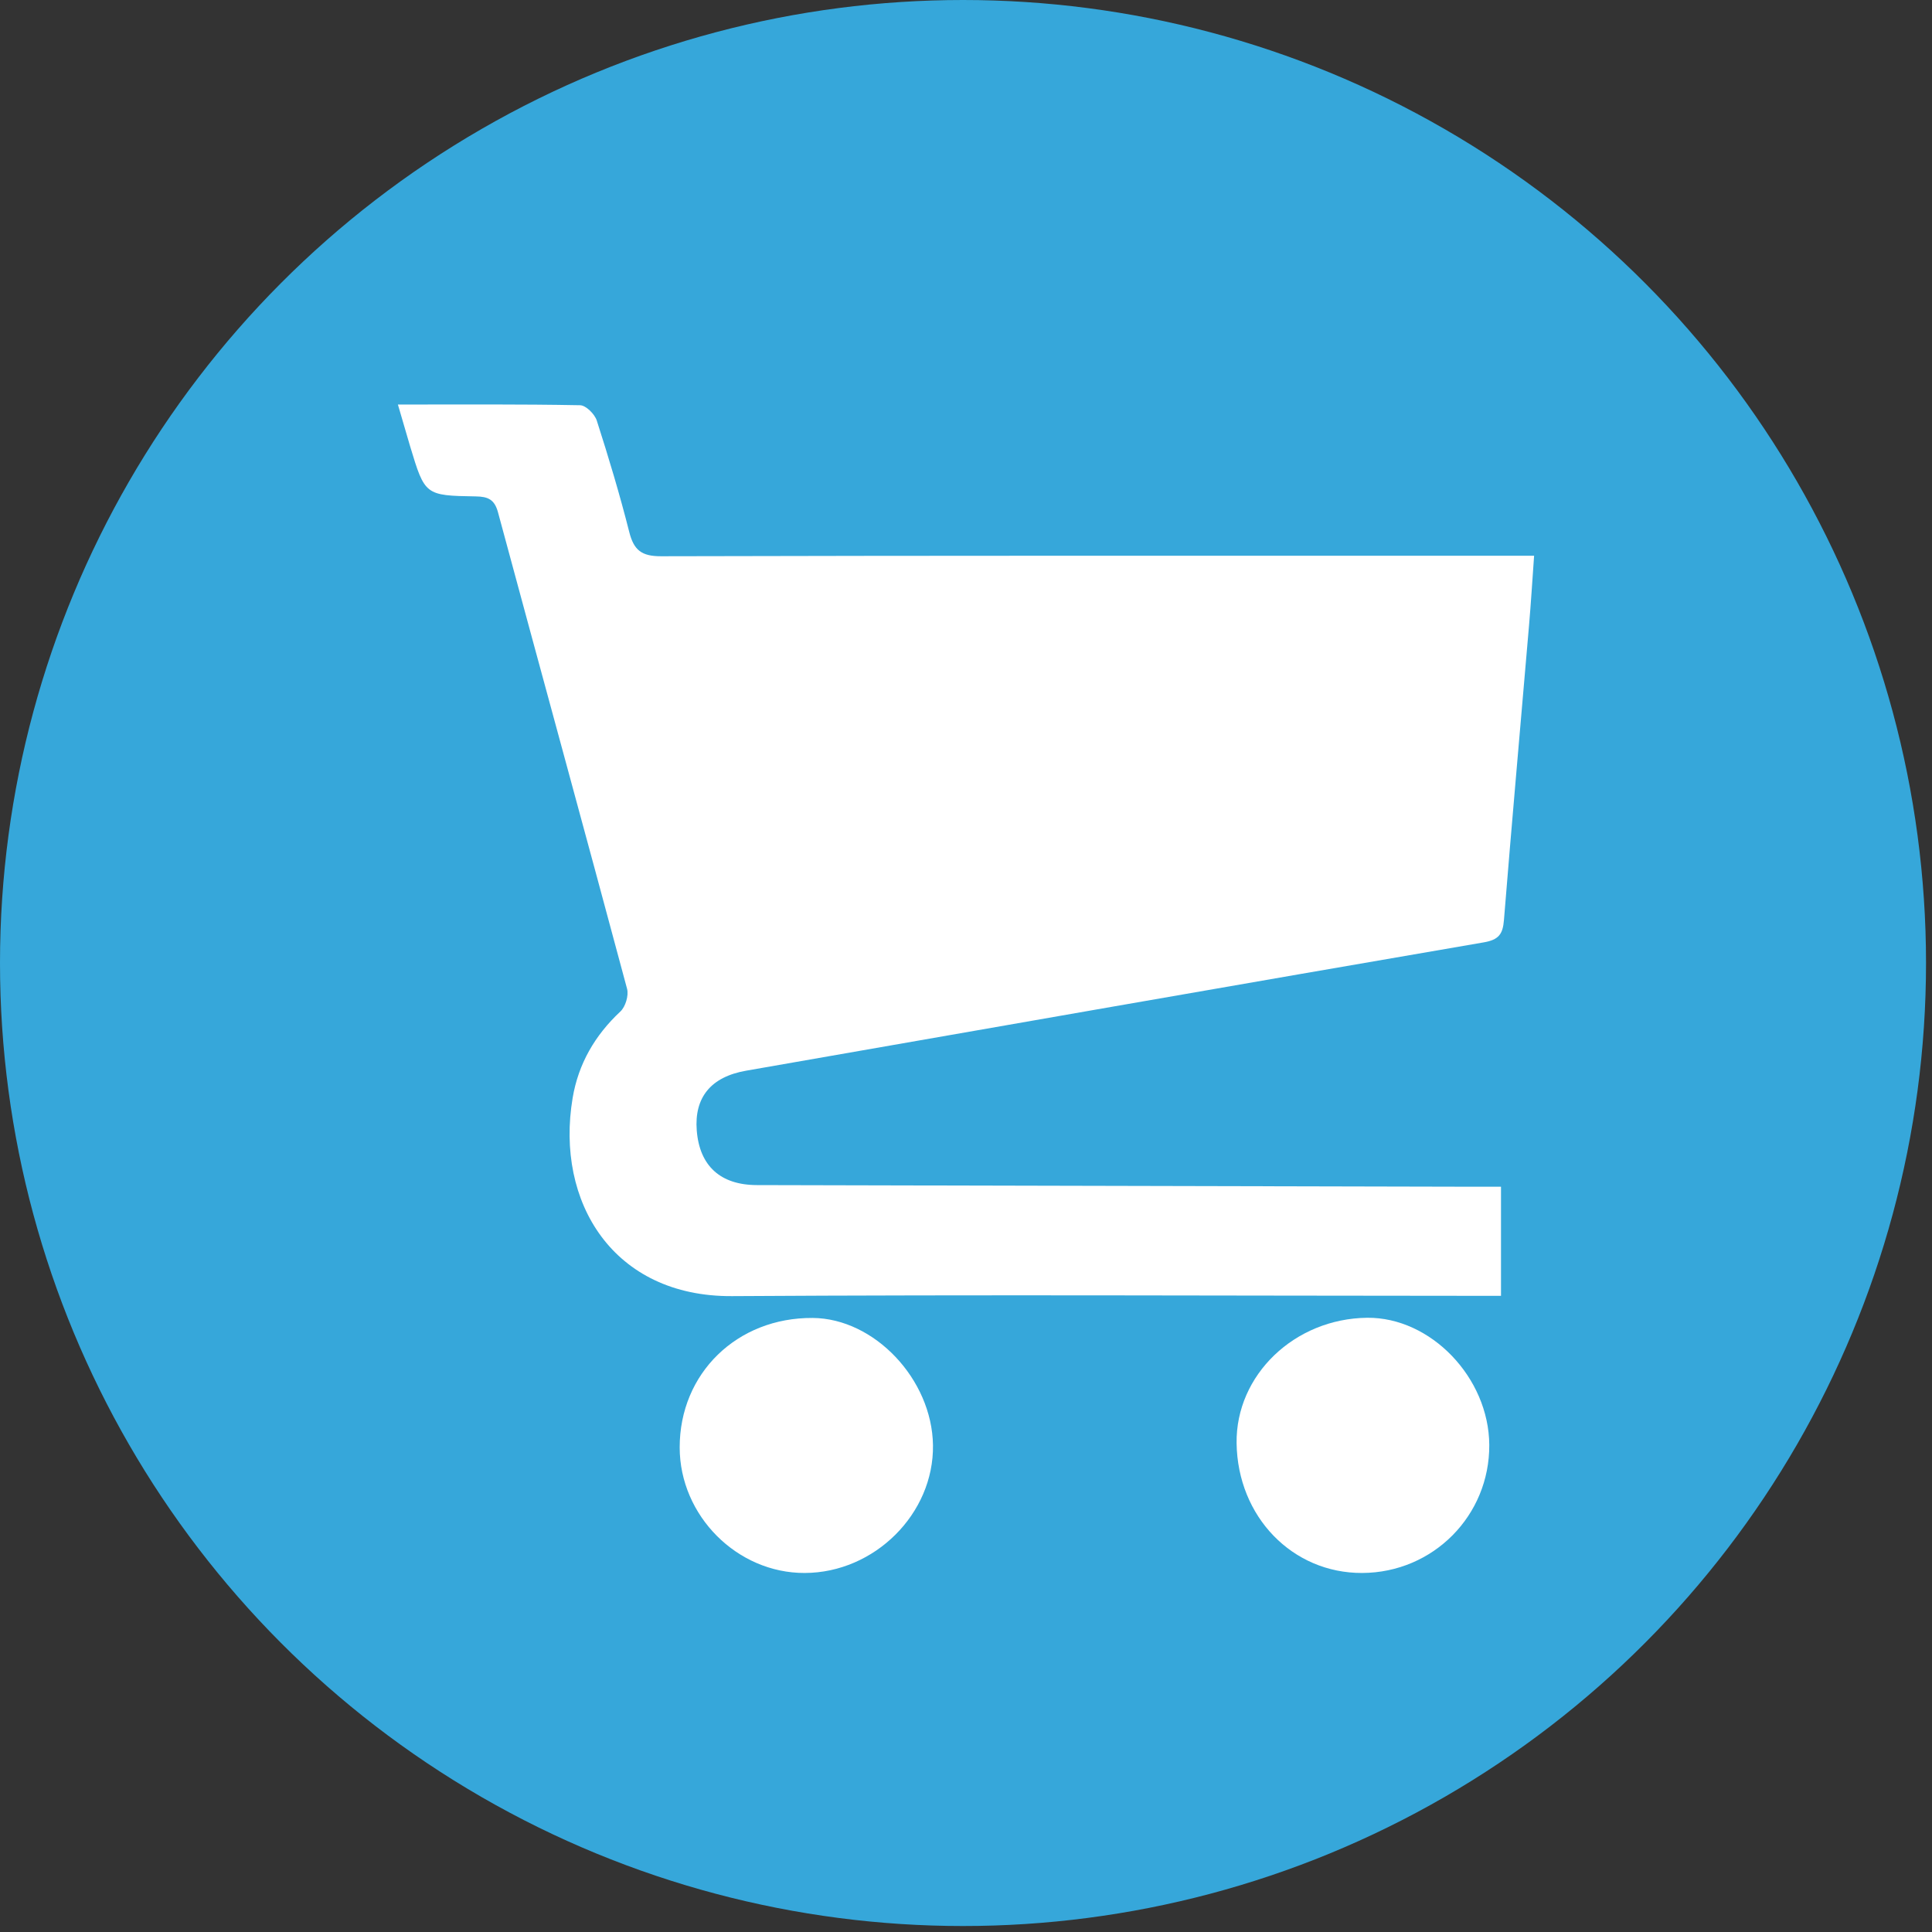 <?xml version="1.0" encoding="utf-8"?>
<!-- Generator: Adobe Illustrator 16.0.0, SVG Export Plug-In . SVG Version: 6.00 Build 0)  -->
<!DOCTYPE svg PUBLIC "-//W3C//DTD SVG 1.1//EN" "http://www.w3.org/Graphics/SVG/1.1/DTD/svg11.dtd">
<svg version="1.1" id="Capa_1" xmlns="http://www.w3.org/2000/svg" xmlns:xlink="http://www.w3.org/1999/xlink" x="0px" y="0px"
	 width="85.039px" height="85.039px" viewBox="0 0 85.039 85.039" enable-background="new 0 0 85.039 85.039" xml:space="preserve">
<rect x="0" y="0" width="85.039" height="85.039" fill="#333333" stroke="none"/>
<g>
	<circle fill="#36A7DA" cx="42.388" cy="42.388" r="42.388"/>
</g>
<g>
	<g>
		<path fill-rule="evenodd" clip-rule="evenodd" fill="#FFFFFF" d="M17.514,17.806c2.772,0,5.397-0.019,8.021,0.031
			c0.256,0.005,0.642,0.391,0.733,0.676c0.521,1.621,1.012,3.254,1.429,4.904c0.201,0.796,0.54,1.069,1.396,1.067
			c12.381-0.032,24.762-0.022,37.142-0.022c0.389,0,0.776,0,1.29,0c-0.078,1.091-0.139,2.09-0.225,3.087
			c-0.367,4.314-0.755,8.628-1.102,12.945c-0.049,0.629-0.234,0.873-0.894,0.986c-10.826,1.861-21.646,3.757-32.466,5.648
			c-1.547,0.271-2.283,1.176-2.17,2.628c0.122,1.561,1.039,2.403,2.649,2.407c10.508,0.026,21.015,0.048,31.521,0.072
			c0.39,0.001,0.777,0,1.23,0c0,1.608,0,3.134,0,4.802c-0.383,0-0.762,0-1.141,0c-10.904-0.003-21.807-0.055-32.709,0.013
			c-5.223,0.032-7.782-4.138-7.013-8.722c0.252-1.499,0.978-2.757,2.102-3.806c0.224-0.209,0.373-0.705,0.294-0.999
			c-1.876-6.997-3.794-13.982-5.682-20.976c-0.152-0.561-0.437-0.689-0.972-0.697c-2.244-0.037-2.244-0.053-2.896-2.208
			C17.886,19.083,17.724,18.521,17.514,17.806z"/>
		<path fill-rule="evenodd" clip-rule="evenodd" fill="#FFFFFF" d="M59.959,69.236c-3.075,0.013-5.484-2.477-5.529-5.713
			c-0.04-2.999,2.55-5.486,5.748-5.52c2.798-0.027,5.354,2.633,5.374,5.593C65.571,66.711,63.081,69.223,59.959,69.236z"/>
		<path fill-rule="evenodd" clip-rule="evenodd" fill="#FFFFFF" d="M35.419,69.236c-2.978,0.009-5.5-2.525-5.502-5.526
			c-0.002-3.261,2.525-5.722,5.854-5.699c2.717,0.019,5.253,2.699,5.295,5.599C41.11,66.624,38.497,69.228,35.419,69.236z"/>
	</g>
</g>
</svg>
